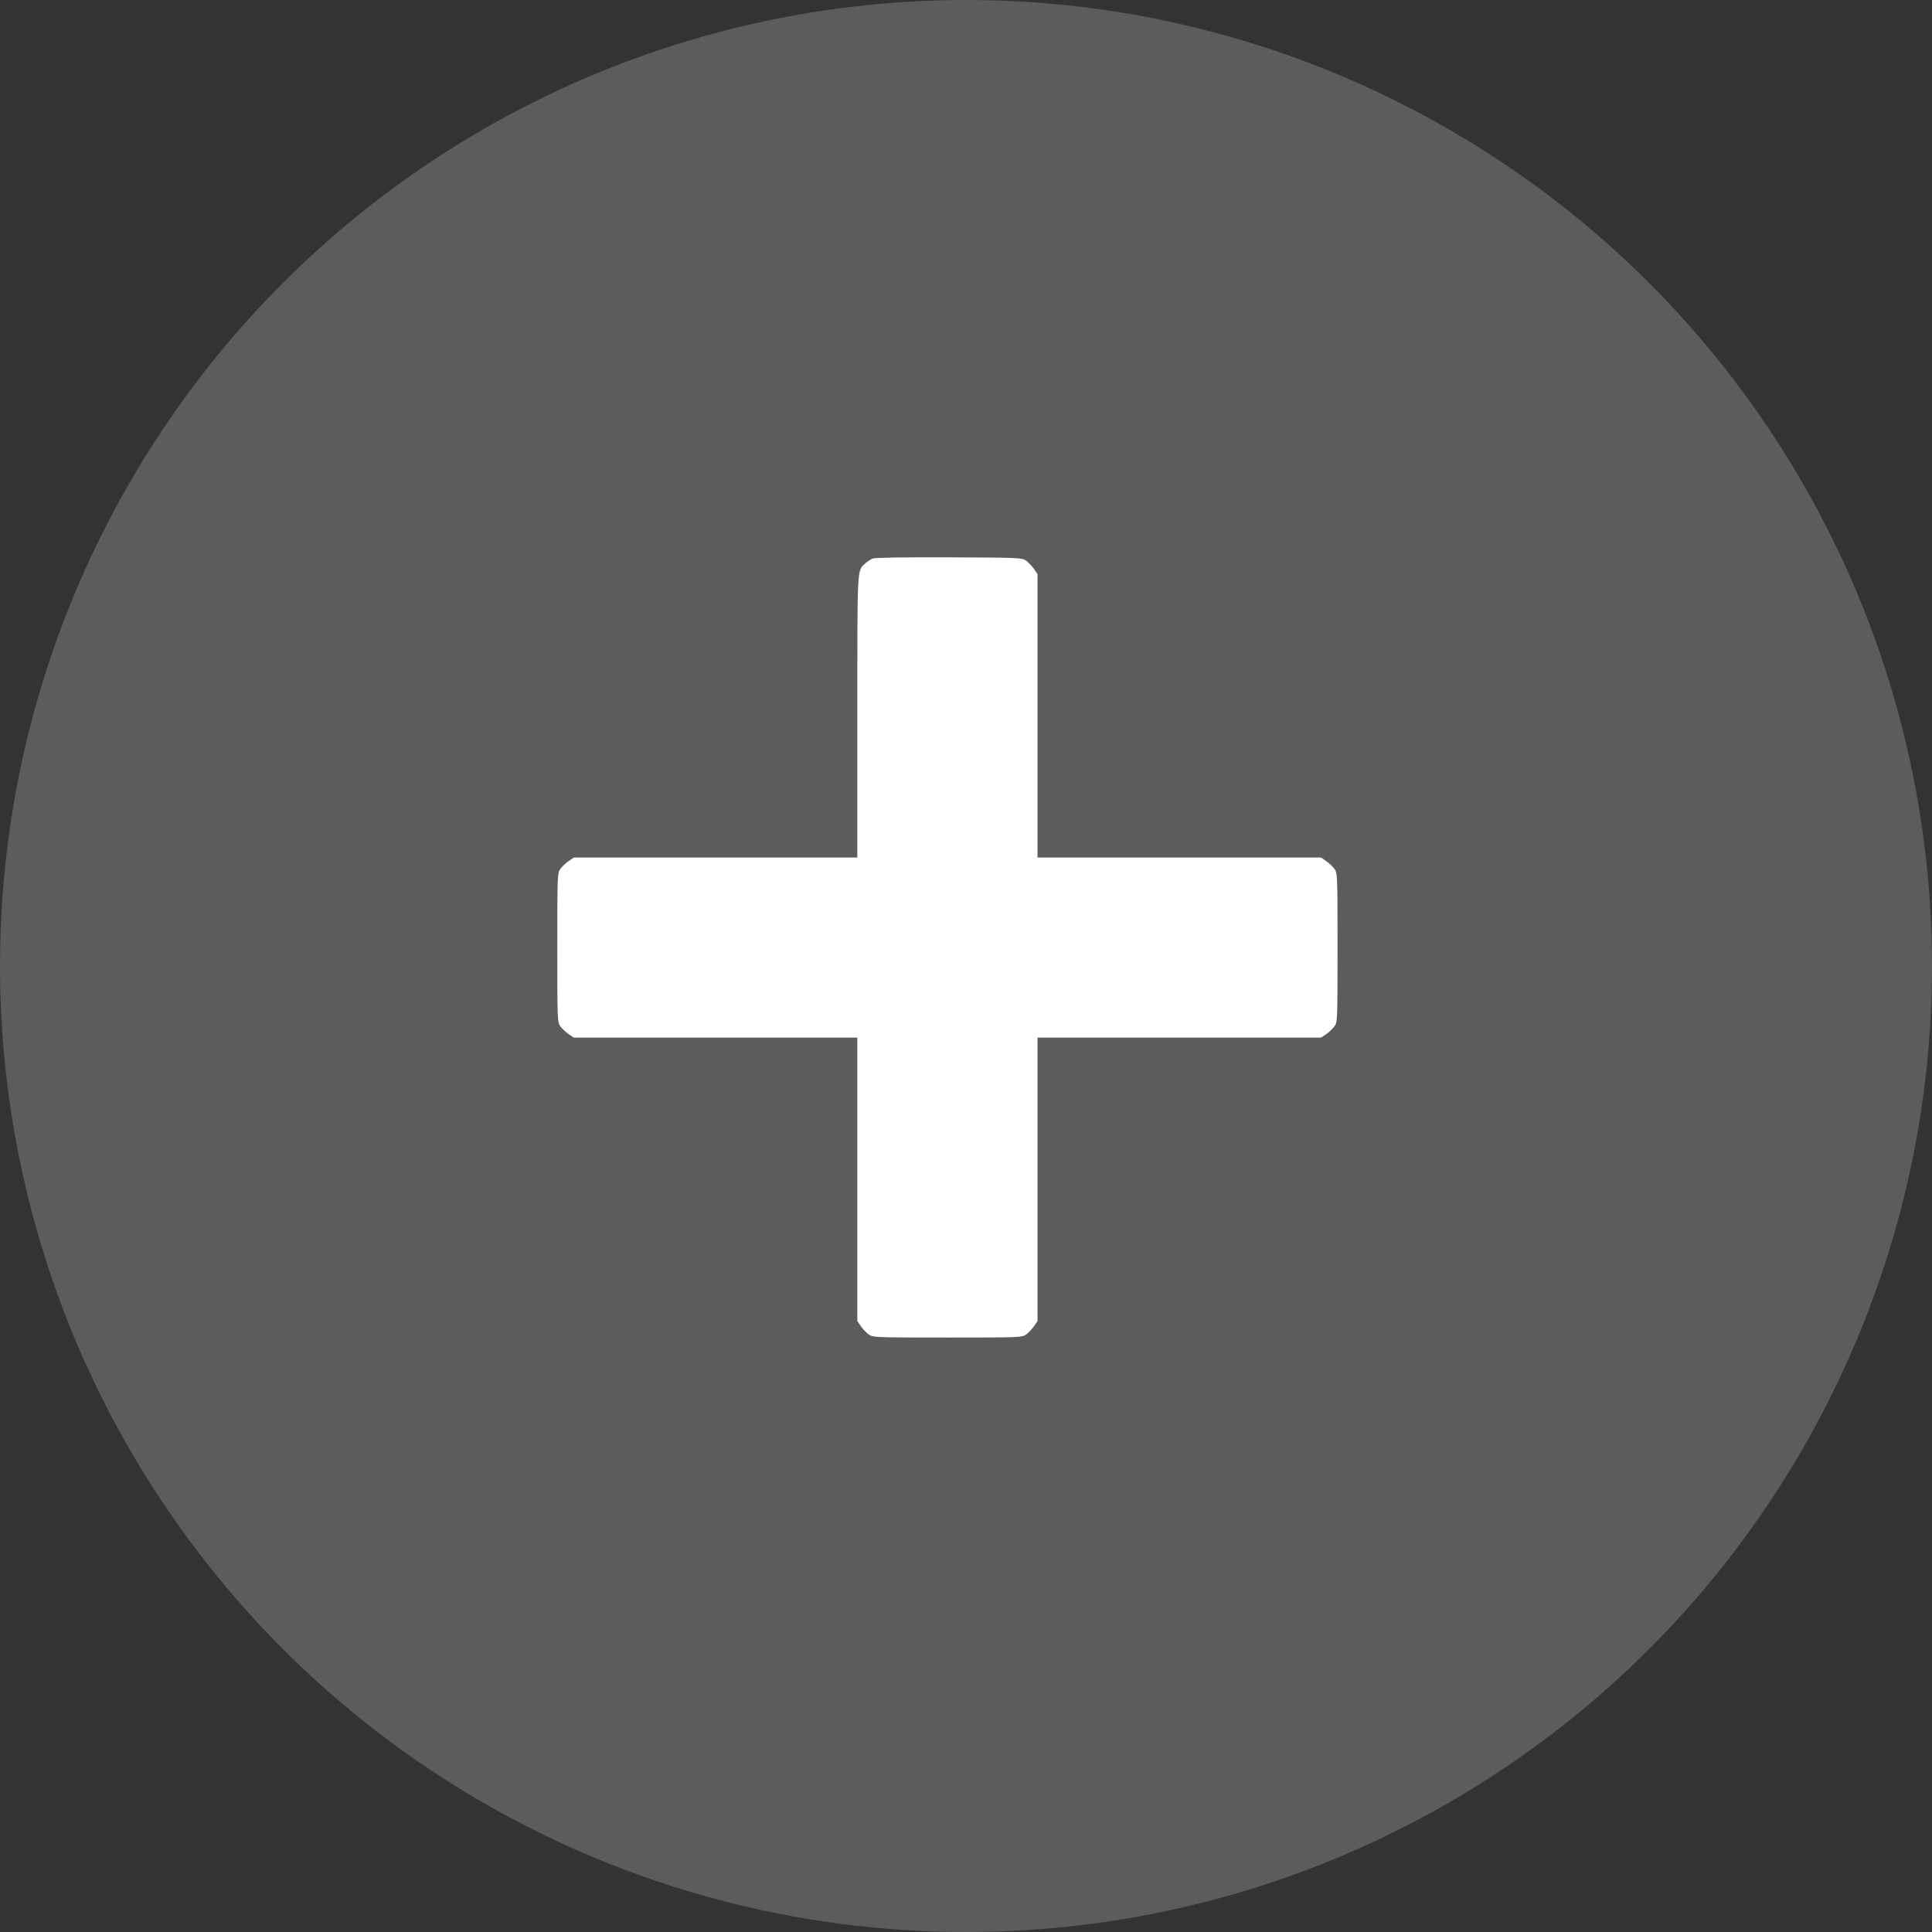 <?xml version="1.0" encoding="UTF-8"?> <svg xmlns="http://www.w3.org/2000/svg" width="52" height="52" viewBox="0 0 52 52" fill="none"><rect x="0" y="0" width="52" height="52" fill="#333333" stroke="none"/> <circle cx="26" cy="26" r="26" fill="white" fill-opacity="0.2"></circle> <path fill-rule="evenodd" clip-rule="evenodd" d="M23.486 15.034C23.43 15.057 23.34 15.117 23.287 15.166C23.066 15.373 23.075 15.184 23.075 19.279V23.081H19.259H15.444L15.308 23.174C15.233 23.224 15.133 23.318 15.086 23.382C15.002 23.496 15 23.533 15 25.505C15 27.477 15.002 27.514 15.086 27.628C15.133 27.691 15.233 27.785 15.308 27.836L15.444 27.928H19.259H23.075V31.742V35.556L23.168 35.692C23.219 35.767 23.312 35.867 23.376 35.914C23.49 35.998 23.527 36 25.5 36C27.473 36 27.51 35.998 27.624 35.914C27.688 35.867 27.781 35.767 27.832 35.692L27.925 35.556V31.742V27.928H31.741H35.556L35.692 27.836C35.767 27.785 35.867 27.691 35.914 27.628C35.998 27.514 36 27.477 36 25.505C36 23.533 35.998 23.496 35.914 23.382C35.867 23.318 35.767 23.224 35.692 23.174L35.556 23.081H31.741H27.925V19.267V15.453L27.832 15.317C27.781 15.242 27.688 15.143 27.624 15.095C27.51 15.011 27.465 15.009 25.548 15.001C24.303 14.996 23.552 15.008 23.486 15.034Z" fill="white"></path> </svg> 